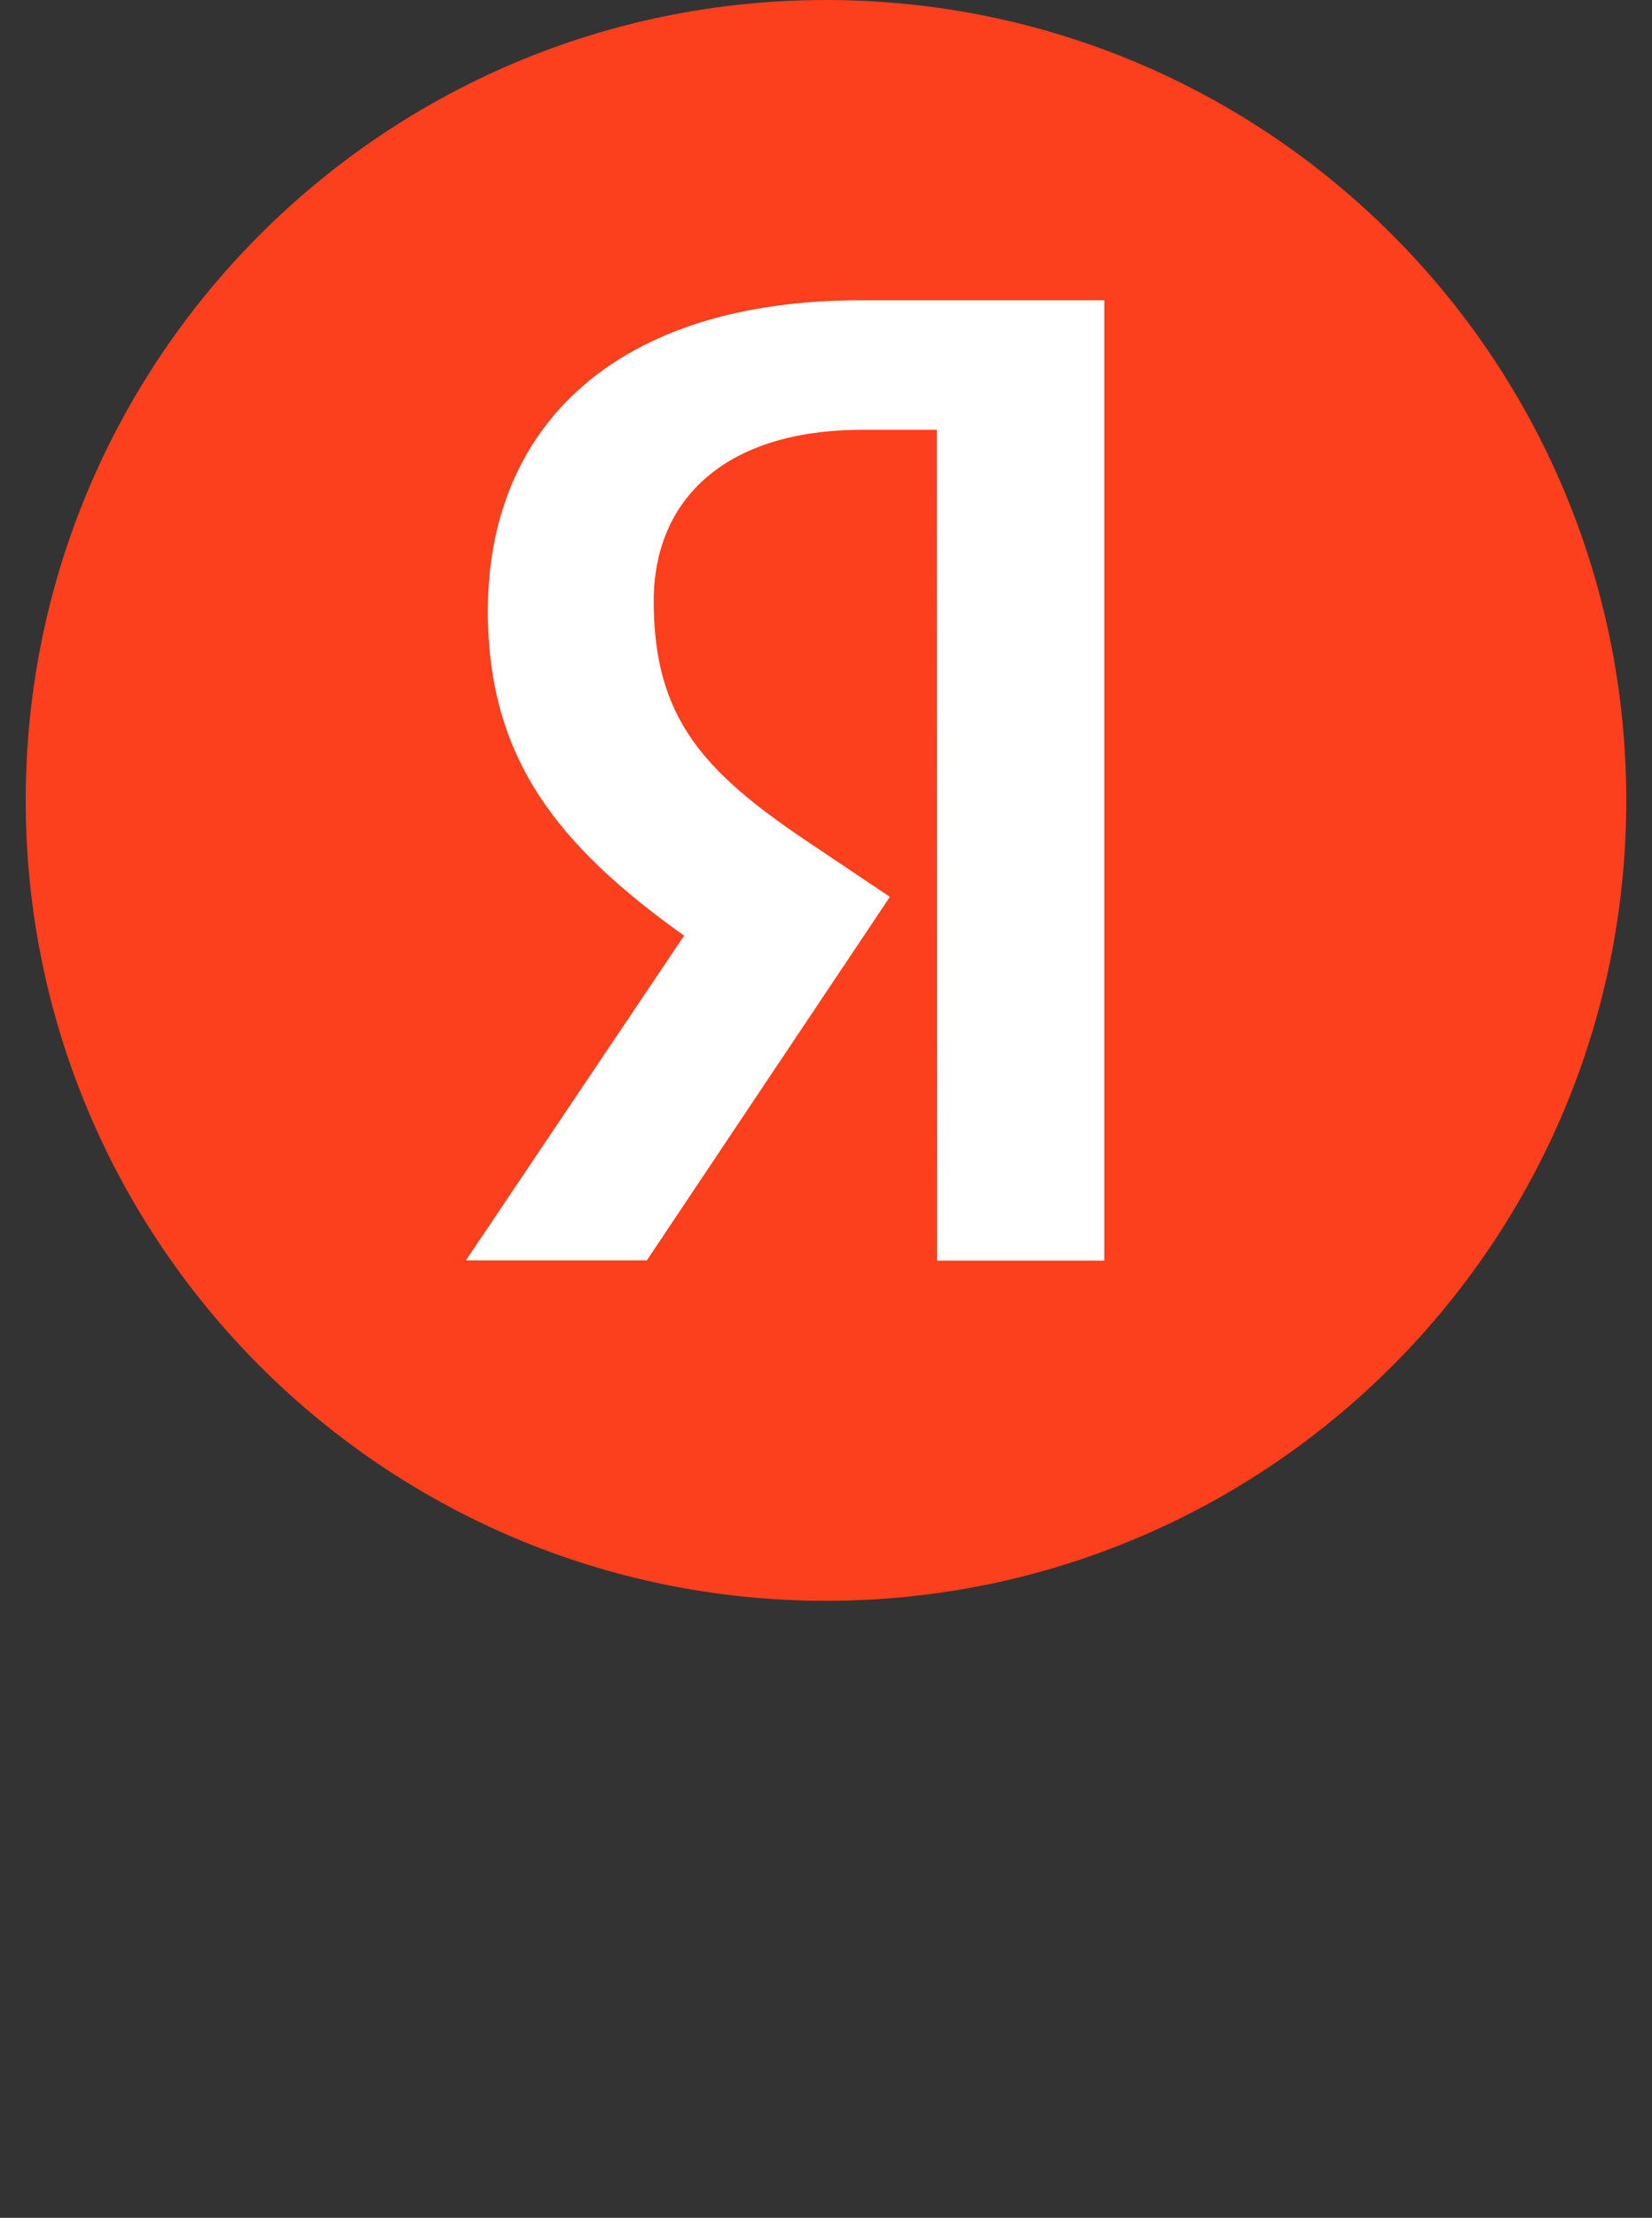 <?xml version="1.0" encoding="utf-8"?>
<!-- Generator: Adobe Illustrator 25.4.1, SVG Export Plug-In . SVG Version: 6.00 Build 0)  -->
<svg version="1.1" id="Слой_1" xmlns="http://www.w3.org/2000/svg" xmlns:xlink="http://www.w3.org/1999/xlink" x="0px" y="0px"
	 viewBox="0 0 745 1000" style="enable-background:new 0 0 745 1000;" xml:space="preserve">
<rect x="0" y="0" width="745" height="1000" fill="#333333" stroke="none"/>
<style type="text/css">
	.st0{fill:#FC3F1D;}
	.st1{fill:#FFFFFF;}
</style>
<path class="st0" d="M372.5,0L372.5,0c199.3,0,360.9,161.6,360.9,360.9l0,0c0,199.3-161.6,360.9-360.9,360.9l0,0
	c-199.3,0-360.9-161.6-360.9-360.9l0,0C11.6,161.6,173.2,0,372.5,0z"/>
<path class="st1" d="M422.6,568.4H498v-433H388.3C278,135.3,220,192,220,275.5c0,66.7,31.8,105.9,88.5,146.4l-98.4,146.4h81.6
	l109.6-163.9l-38-25.5c-46.1-31.1-68.5-55.4-68.5-107.8c0-46.1,32.4-77.3,94.1-77.3h33.6L422.6,568.4L422.6,568.4z"/>
</svg>
